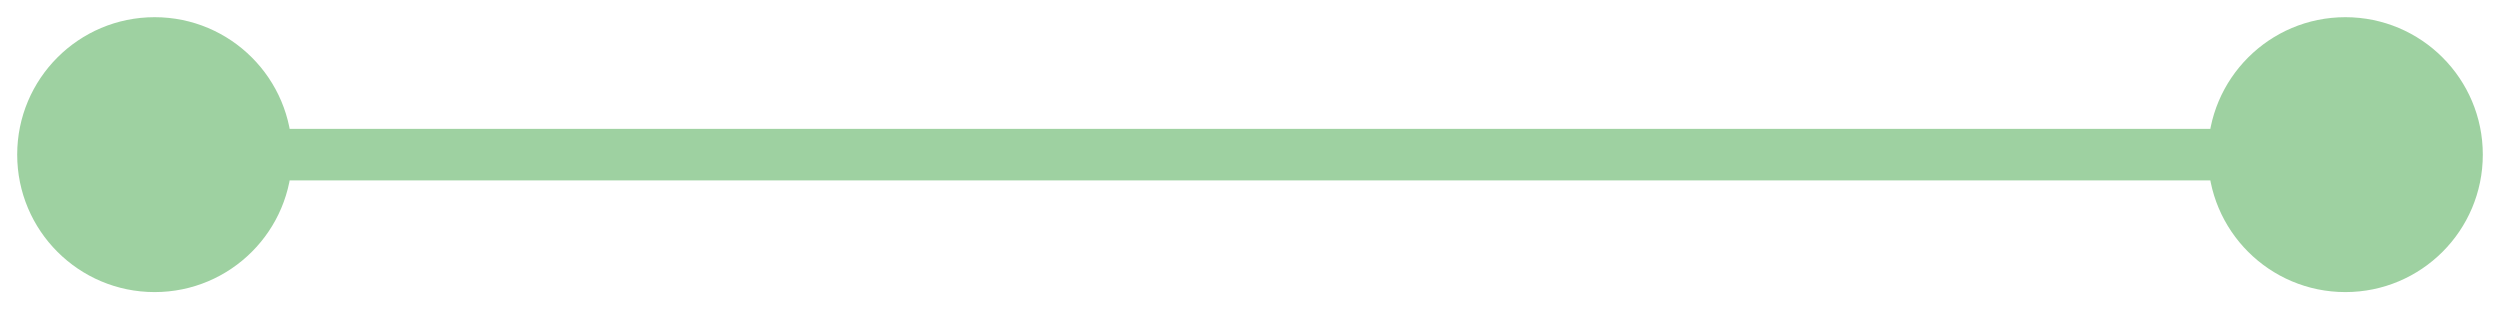 <?xml version="1.0" encoding="utf-8"?>
<svg xmlns="http://www.w3.org/2000/svg" fill="none" height="100%" overflow="visible" preserveAspectRatio="none" style="display: block;" viewBox="0 0 97 12" width="100%">
<path d="M0.667 6C0.667 8.946 3.054 11.333 6 11.333C8.946 11.333 11.333 8.946 11.333 6C11.333 3.054 8.946 0.667 6 0.667C3.054 0.667 0.667 3.054 0.667 6ZM85.667 6C85.667 8.946 88.055 11.333 91 11.333C93.945 11.333 96.333 8.946 96.333 6C96.333 3.054 93.945 0.667 91 0.667C88.055 0.667 85.667 3.054 85.667 6ZM6 6V7H91V6V5H6V6Z" fill="#9ED1A1" id="Line 5"/>
</svg>